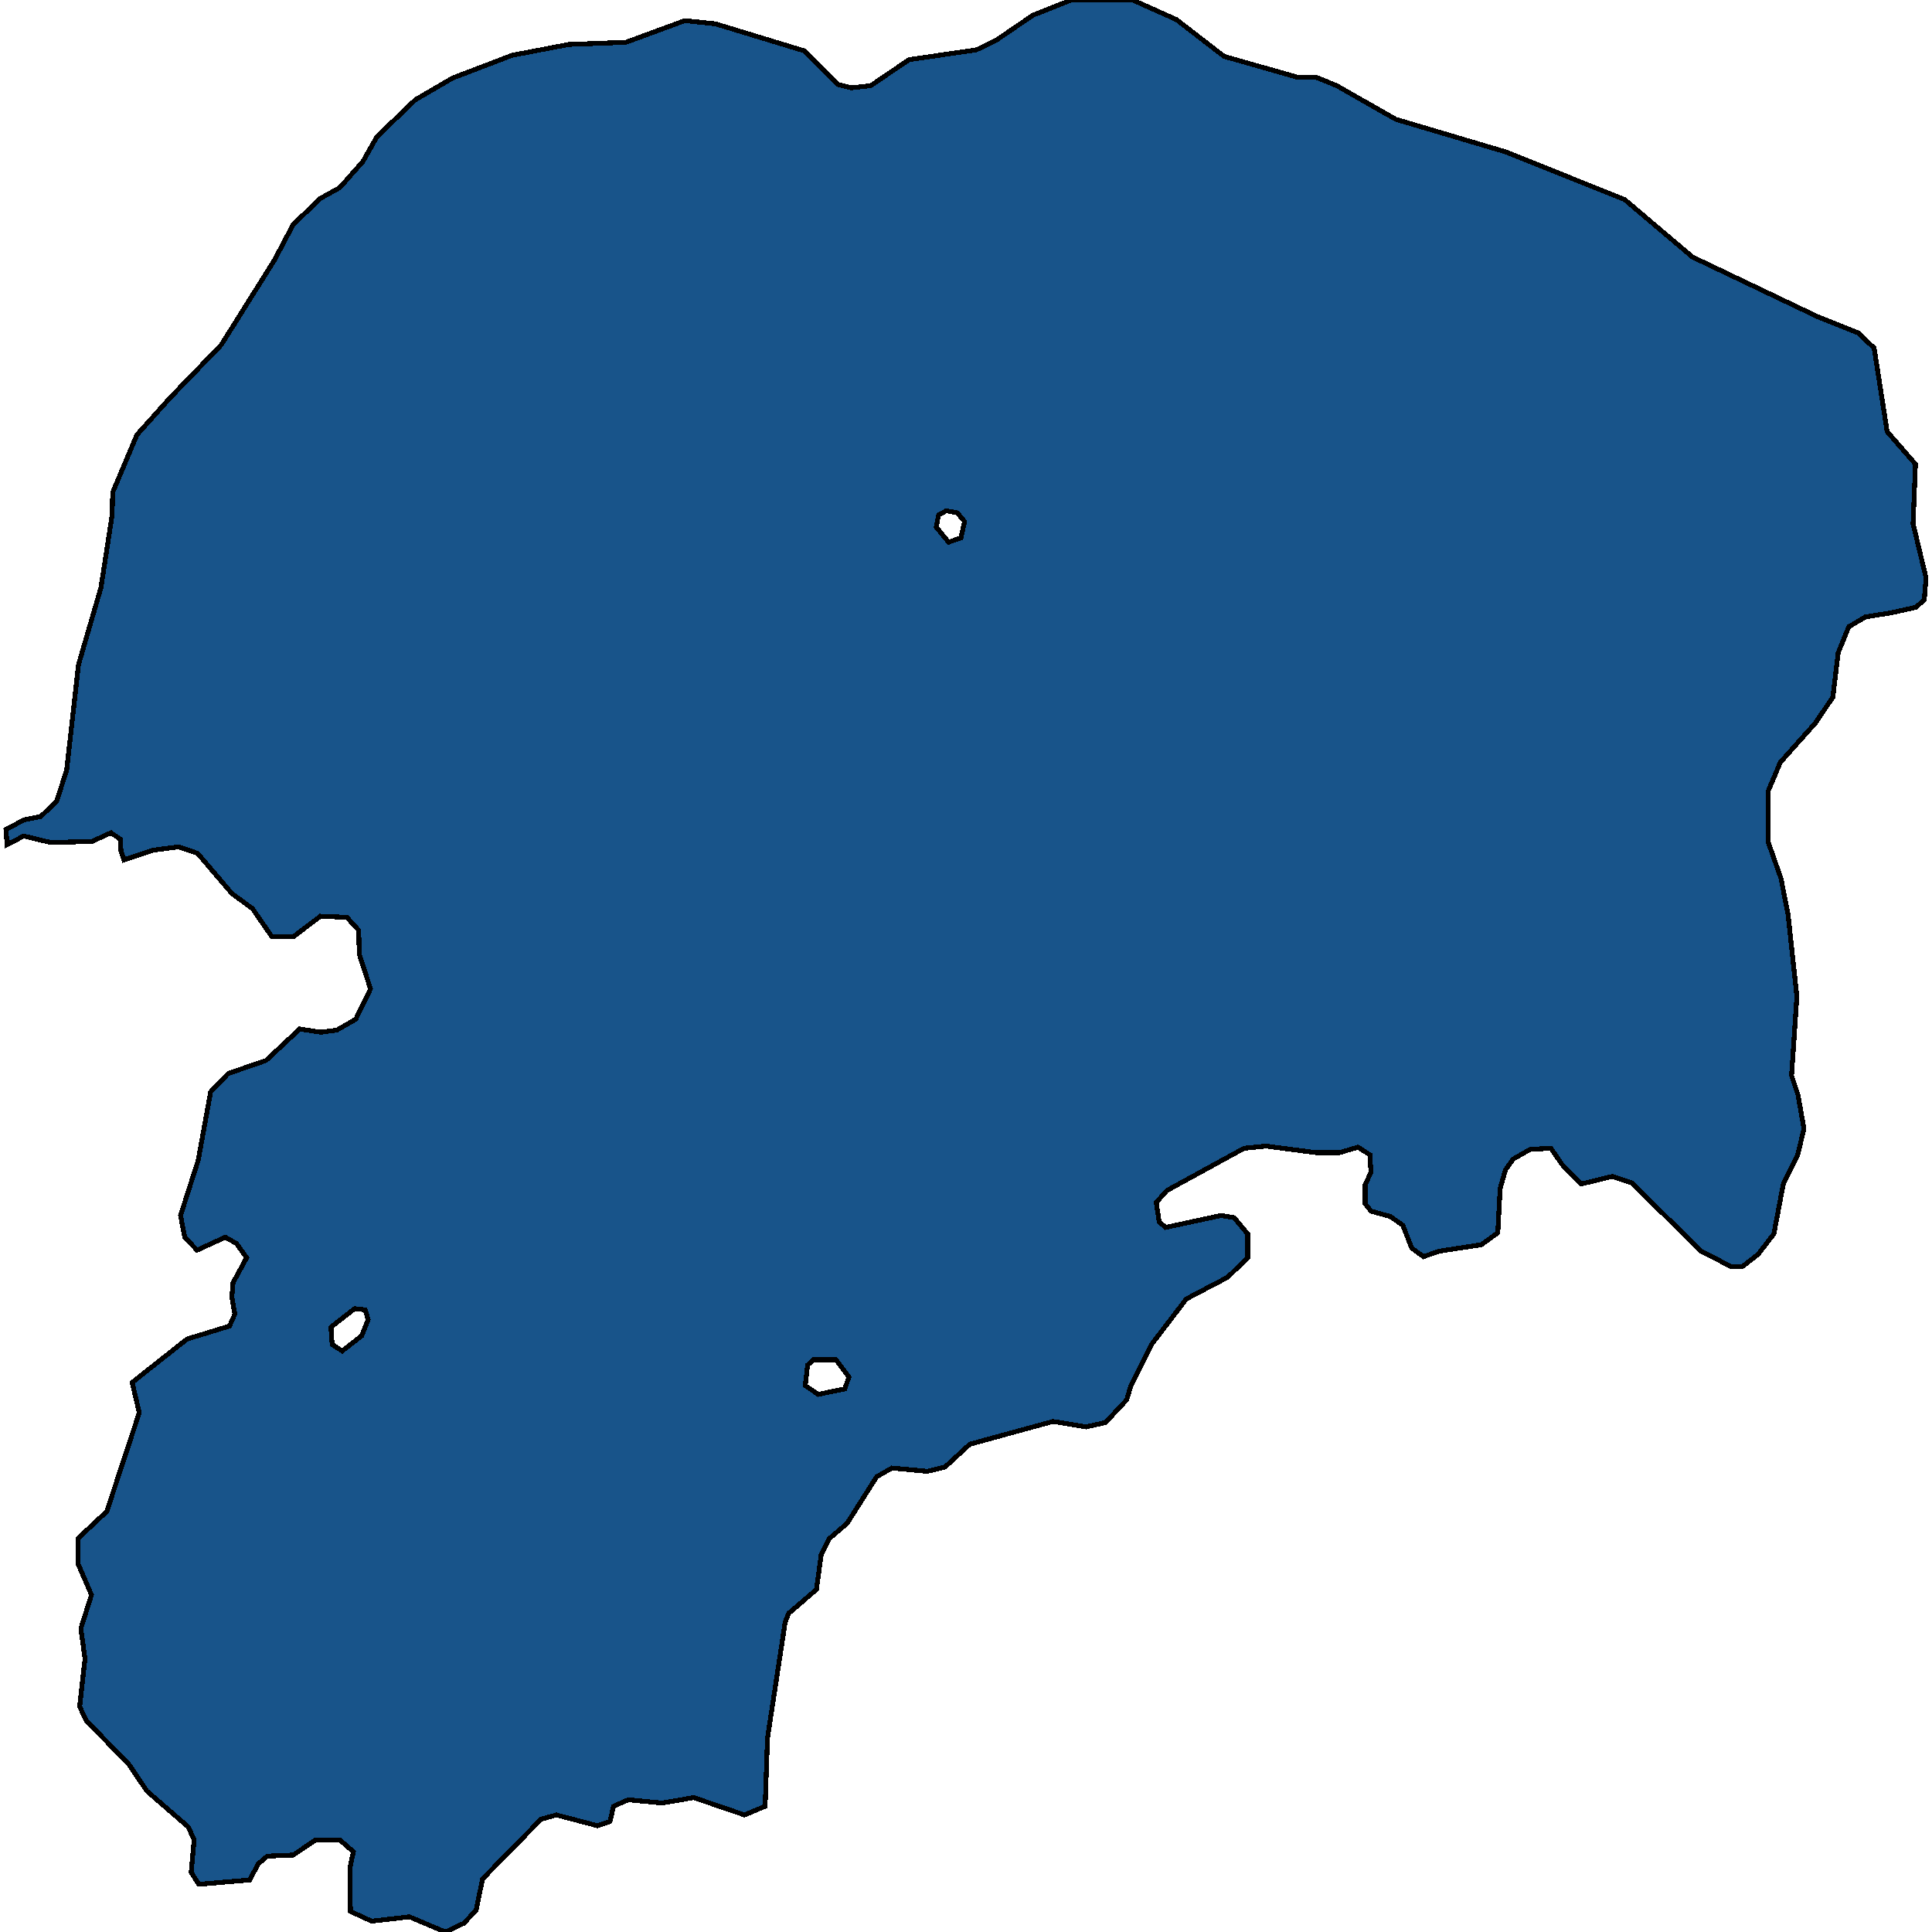 <svg xmlns="http://www.w3.org/2000/svg" width="400" height="400"><path d="m1.474 174.883-.245-3.142 3.786-2.02 3.42-.674 3.298-3.143 2.076-6.51 2.443-21.774 4.64-15.939 2.321-15.04.122-4.715 5.008-11.898 6.84-7.633 10.625-11L56.8 53.883l3.908-7.409 5.618-5.388 4.03-2.245 4.763-5.388 2.932-5.164 7.938-7.633 7.695-4.49 12.335-4.716 11.725-2.245 11.847-.449 12.213-4.49 6.35.673 18.443 5.613 6.961 6.96 2.687.674 4.03-.45 7.94-5.387 13.922-2.021 4.153-2.02 7.572-5.165L221.801 0h12.701l9.038 4.041 9.893 7.634 15.022 4.266h3.909l4.396 1.796 12.214 6.96 22.716 6.735 24.671 9.879 14.045 11.899 25.892 12.347 8.427 3.368 3.298 3.143 2.687 17.286 5.862 6.735-.488 12.347 2.687 11.225-.367 4.49-1.71 1.571-5.007 1.123-5.496.898-3.42 2.02-2.198 5.388-1.1 9.203-3.663 5.388-7.206 8.081-2.565 6.061v10.326l2.687 7.632 1.466 7.407 1.832 17.06-1.1 16.386 1.344 4.04 1.221 6.958-1.343 5.612-2.931 5.836-1.955 10.324-3.297 4.265-3.176 2.469h-2.442l-6.107-3.142-14.411-14.14-4.03-1.348-6.474 1.572-3.908-4.04-2.32-3.367-4.275.224-3.542 2.02-1.588 2.245-1.099 3.815-.489 9.203-3.42 2.469-8.793 1.347-3.175 1.122-2.443-1.796-1.832-4.713-2.565-1.796-4.03-1.122-1.221-1.571v-3.816l1.221-2.693-.244-3.592-2.443-1.57-3.786 1.121h-5.007l-10.26-1.346-4.519.449-15.999 8.753-2.198 2.47.61 4.04 1.344 1.122 11.48-2.47 2.687.45 2.81 3.366v4.938l-4.153 4.04-8.55 4.49-7.205 9.426-4.275 8.53-.855 2.917-4.397 4.713-4.03.898-6.84-1.122-17.22 4.713-5.13 4.713-3.664.898-7.328-.673-3.175 1.795-6.107 9.651-3.664 3.142-1.71 3.367-.977 7.181-5.74 4.938-.733 1.795-3.664 24.014-.488 14.139-4.275 1.795-10.503-3.59-6.595 1.121-6.962-.673-3.053 1.347-.733 3.142-2.565.897-8.549-2.244-3.175.898-12.092 12.343-1.343 6.508-2.565 2.693L92.218 400l-7.45-3.142-7.817.898-4.396-2.02-.122-8.976.732-3.367-2.809-2.468H65.35l-4.641 3.142-5.374.224-1.832 1.57-1.832 3.367-10.503.898-1.588-2.469.61-6.732-1.22-2.693-8.55-7.406-3.786-5.61-8.794-8.978-1.343-2.917 1.1-9.875-.856-6.284 2.199-6.957-2.81-6.509v-5.162l5.985-5.61 6.717-20.425-1.465-6.284 11.358-8.978 8.794-2.693 1.099-2.47-.61-3.59.243-2.918 2.81-5.163-2.077-2.917-2.32-1.347-5.863 2.693-2.565-2.693-.854-4.49 3.664-11.446 2.564-14.141 3.664-3.816 7.817-2.694 6.961-6.509 4.397.673 3.298-.449 3.908-2.244 3.053-6.285-2.32-7.183-.122-4.938-2.443-2.694-5.496-.225-5.618 4.265H56.31l-4.03-5.836-4.275-3.142-7.084-8.306-3.908-1.347-5.252.674-6.106 2.02-.61-1.796-.123-2.47-1.954-1.346-3.908 1.796-8.55.224-5.618-1.346Zm167.932 113.8 5.496-1.122.855-2.468-2.687-3.592h-4.641l-1.222 1.123-.488 4.264Zm-98.561-8.977 4.03-3.142 1.344-3.367-.611-2.02-2.198-.225-4.886 3.816.245 3.591Zm125.552-167.453 2.565-.898.733-3.368-1.466-1.795-2.32-.45-1.588.899-.489 2.469Z" style="stroke:#000;fill:#18548a;shape-rendering:crispEdges;stroke-width:1px"/></svg>